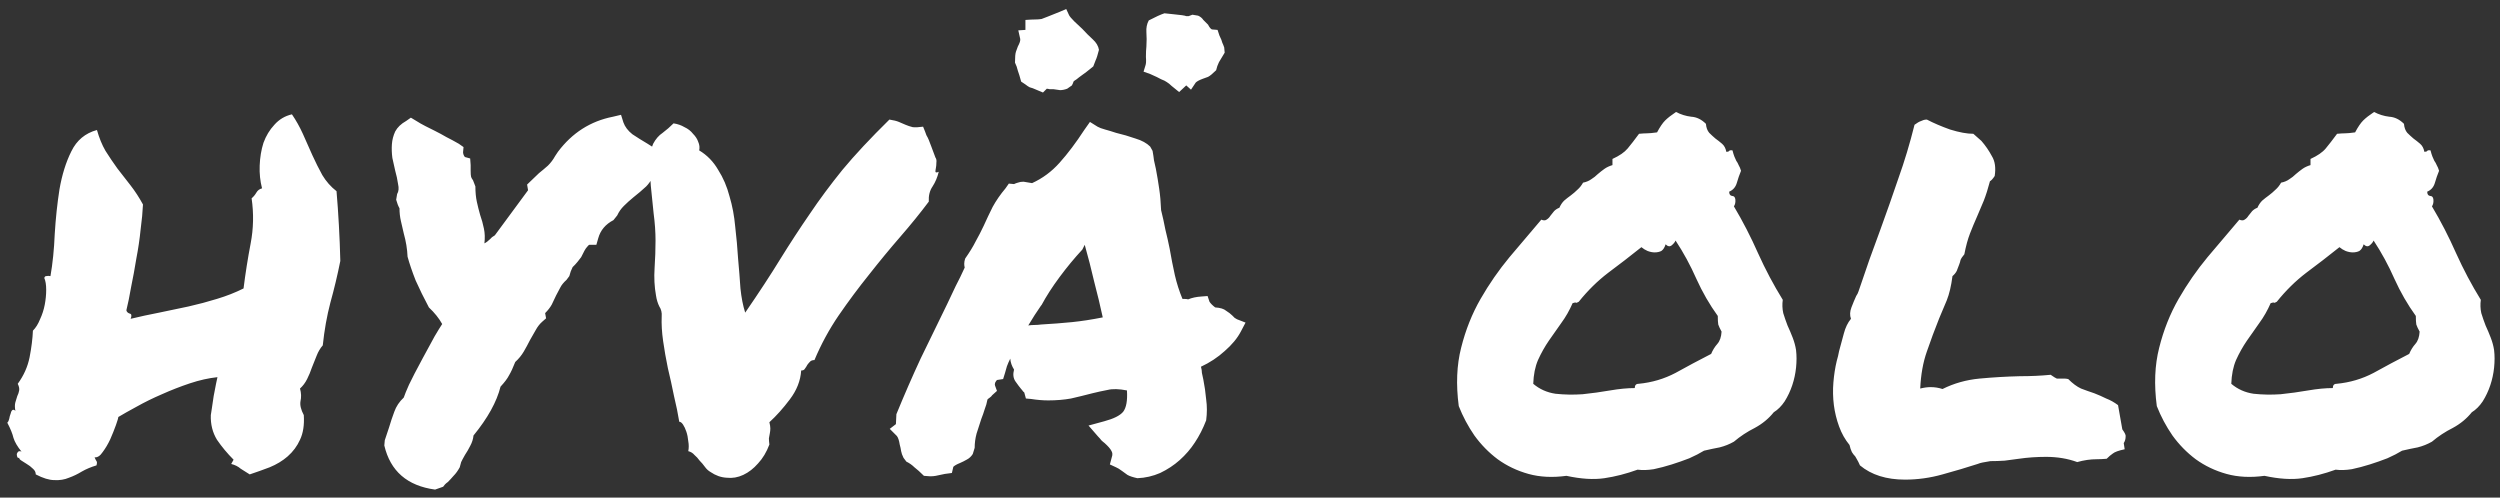 <svg width="211" height="42" viewBox="0 0 211 42" fill="none" xmlns="http://www.w3.org/2000/svg">
<rect x="0" y="0" width="211" height="42" fill="#333333" stroke="none"/>
<path d="M1.617 38.639C1.537 38.665 1.483 38.639 1.457 38.559C1.43 38.478 1.417 38.398 1.417 38.318C1.443 38.238 1.483 38.172 1.537 38.118C1.617 38.065 1.71 38.065 1.817 38.118C1.47 37.691 1.243 37.304 1.136 36.957C1.056 36.61 0.883 36.183 0.616 35.676C0.696 35.596 0.749 35.489 0.776 35.355C0.803 35.195 0.843 35.048 0.896 34.915C0.923 34.782 0.963 34.688 1.016 34.635C1.096 34.555 1.19 34.568 1.297 34.675C1.243 34.381 1.243 34.141 1.297 33.954C1.35 33.767 1.403 33.594 1.457 33.434C1.537 33.273 1.59 33.113 1.617 32.953C1.644 32.793 1.604 32.606 1.497 32.393C2.004 31.699 2.338 30.951 2.498 30.15C2.658 29.323 2.751 28.576 2.778 27.908C3.018 27.668 3.218 27.348 3.379 26.947C3.565 26.547 3.699 26.133 3.779 25.706C3.859 25.279 3.899 24.865 3.899 24.465C3.899 24.038 3.846 23.704 3.739 23.464C3.766 23.357 3.819 23.304 3.899 23.304C4.006 23.277 4.126 23.277 4.259 23.304C4.446 22.236 4.566 21.048 4.62 19.74C4.7 18.432 4.833 17.178 5.02 15.977C5.234 14.749 5.567 13.681 6.021 12.773C6.475 11.839 7.196 11.239 8.183 10.972C8.37 11.639 8.61 12.226 8.904 12.733C9.224 13.241 9.558 13.734 9.905 14.215C10.279 14.695 10.652 15.176 11.026 15.656C11.4 16.137 11.747 16.671 12.067 17.258C12.04 17.872 11.974 18.579 11.867 19.38C11.787 20.181 11.667 20.995 11.507 21.822C11.373 22.65 11.226 23.451 11.066 24.225C10.933 24.999 10.799 25.653 10.666 26.186C10.692 26.32 10.786 26.413 10.946 26.467C11.106 26.494 11.133 26.64 11.026 26.907C11.8 26.72 12.601 26.547 13.428 26.387C14.283 26.2 15.11 26.026 15.911 25.866C16.738 25.679 17.539 25.466 18.313 25.226C19.114 24.985 19.861 24.692 20.555 24.345C20.715 23.064 20.916 21.796 21.156 20.541C21.396 19.287 21.423 18.019 21.236 16.737C21.396 16.604 21.53 16.444 21.636 16.257C21.743 16.07 21.903 15.95 22.117 15.896C21.957 15.283 21.89 14.642 21.917 13.975C21.943 13.281 22.05 12.64 22.237 12.053C22.451 11.466 22.758 10.958 23.158 10.531C23.558 10.078 24.052 9.784 24.639 9.65C24.986 10.158 25.293 10.705 25.56 11.292C25.827 11.879 26.094 12.48 26.361 13.094C26.628 13.681 26.908 14.242 27.202 14.775C27.522 15.309 27.922 15.763 28.403 16.137C28.483 17.071 28.55 18.032 28.603 19.02C28.657 19.98 28.697 20.981 28.723 22.023C28.483 23.224 28.203 24.398 27.883 25.546C27.589 26.667 27.375 27.868 27.242 29.149C27.028 29.39 26.855 29.683 26.721 30.03C26.588 30.351 26.454 30.684 26.321 31.031C26.214 31.352 26.081 31.672 25.921 31.992C25.76 32.312 25.56 32.579 25.32 32.793C25.427 33.167 25.44 33.527 25.36 33.874C25.307 34.194 25.4 34.581 25.64 35.035C25.694 35.863 25.587 36.557 25.32 37.117C25.08 37.651 24.733 38.118 24.279 38.519C23.852 38.892 23.345 39.199 22.758 39.44C22.197 39.653 21.636 39.853 21.076 40.04C20.809 39.88 20.555 39.72 20.315 39.56C20.102 39.373 19.835 39.239 19.514 39.159L19.715 38.799C19.181 38.265 18.714 37.704 18.313 37.117C17.939 36.503 17.766 35.809 17.793 35.035C17.793 35.008 17.819 34.835 17.873 34.515C17.926 34.168 17.98 33.807 18.033 33.434C18.113 33.06 18.18 32.713 18.233 32.393C18.313 32.046 18.353 31.859 18.353 31.832C17.606 31.912 16.832 32.086 16.031 32.352C15.23 32.62 14.443 32.926 13.669 33.273C12.921 33.594 12.214 33.941 11.547 34.315C10.906 34.661 10.385 34.955 9.985 35.195C9.985 35.275 9.918 35.502 9.785 35.876C9.651 36.25 9.491 36.65 9.304 37.077C9.118 37.477 8.904 37.838 8.664 38.158C8.45 38.478 8.223 38.625 7.983 38.599C8.036 38.732 8.09 38.839 8.143 38.919C8.197 38.972 8.197 39.092 8.143 39.279C7.689 39.413 7.276 39.586 6.902 39.8C6.555 40.013 6.195 40.187 5.821 40.32C5.447 40.48 5.034 40.547 4.58 40.52C4.153 40.52 3.632 40.36 3.018 40.04C3.018 39.853 2.938 39.693 2.778 39.56C2.618 39.399 2.444 39.266 2.257 39.159C2.097 39.052 1.951 38.959 1.817 38.879C1.684 38.799 1.617 38.719 1.617 38.639ZM36.72 41.321C34.371 41.001 32.943 39.76 32.436 37.598L32.476 37.157C32.583 36.837 32.703 36.477 32.836 36.076C32.97 35.622 33.116 35.182 33.277 34.755C33.437 34.301 33.704 33.901 34.077 33.554C34.157 33.313 34.304 32.953 34.518 32.473C34.758 31.965 35.145 31.218 35.679 30.23C36.106 29.456 36.44 28.842 36.68 28.389C36.947 27.935 37.16 27.588 37.321 27.348C37.054 26.867 36.68 26.4 36.199 25.946C35.772 25.145 35.399 24.385 35.078 23.664C34.785 22.917 34.558 22.249 34.398 21.662C34.371 21.021 34.264 20.367 34.077 19.7C33.997 19.353 33.917 19.006 33.837 18.659C33.757 18.312 33.717 17.952 33.717 17.578C33.61 17.391 33.517 17.151 33.437 16.857L33.517 16.377C33.65 16.163 33.677 15.883 33.597 15.536C33.544 15.162 33.463 14.789 33.357 14.415C33.277 14.068 33.197 13.708 33.116 13.334C33.063 12.934 33.05 12.546 33.076 12.173C33.103 11.799 33.197 11.439 33.357 11.092C33.544 10.745 33.85 10.451 34.278 10.211L34.678 9.931L35.078 10.171C35.372 10.358 35.652 10.518 35.919 10.651C36.186 10.785 36.453 10.918 36.72 11.052C37.04 11.212 37.361 11.385 37.681 11.572C38.001 11.732 38.348 11.919 38.722 12.133L39.122 12.413L39.082 12.854C39.082 12.907 39.096 12.974 39.122 13.054C39.149 13.134 39.189 13.2 39.242 13.254L39.683 13.374L39.723 13.935V14.415C39.723 14.655 39.736 14.829 39.763 14.935C39.79 15.016 39.843 15.109 39.923 15.216L40.123 15.736C40.123 16.217 40.163 16.644 40.243 17.018C40.323 17.391 40.417 17.765 40.524 18.139C40.657 18.512 40.764 18.899 40.844 19.3C40.924 19.674 40.937 20.087 40.884 20.541C41.044 20.461 41.204 20.341 41.364 20.181C41.418 20.127 41.471 20.074 41.525 20.02C41.605 19.967 41.685 19.914 41.765 19.86L44.568 16.057L44.487 15.576L45.489 14.615C45.755 14.402 46.009 14.188 46.249 13.975C46.489 13.734 46.69 13.467 46.85 13.174L47.09 12.813C48.291 11.212 49.839 10.224 51.735 9.851L52.415 9.69L52.615 10.331C52.749 10.705 53.002 11.038 53.376 11.332C53.777 11.599 54.204 11.866 54.657 12.133L55.098 12.413C55.258 12.733 55.338 12.974 55.338 13.134C55.338 13.294 55.325 13.427 55.298 13.534L55.498 14.055C55.205 14.829 54.884 15.389 54.537 15.736C54.19 16.057 53.83 16.364 53.456 16.657C53.163 16.898 52.896 17.138 52.656 17.378C52.415 17.618 52.228 17.885 52.095 18.179L51.775 18.579C51.107 18.926 50.68 19.433 50.493 20.101L50.333 20.661H49.733C49.706 20.661 49.639 20.728 49.532 20.861C49.426 20.968 49.266 21.248 49.052 21.702C48.812 22.023 48.638 22.236 48.531 22.343C48.451 22.423 48.385 22.49 48.331 22.543C48.278 22.676 48.224 22.797 48.171 22.903C48.144 23.01 48.104 23.144 48.051 23.304L47.811 23.624C47.571 23.838 47.397 24.051 47.29 24.265C47.184 24.451 47.063 24.678 46.93 24.945C46.823 25.186 46.703 25.439 46.569 25.706C46.436 25.946 46.249 26.186 46.009 26.427L46.089 26.867L45.769 27.148C45.555 27.334 45.368 27.575 45.208 27.868C45.048 28.135 44.888 28.415 44.728 28.709C44.568 29.029 44.394 29.35 44.207 29.67C44.02 29.99 43.78 30.284 43.486 30.551C43.3 31.031 43.126 31.405 42.966 31.672C42.833 31.939 42.592 32.259 42.245 32.633C41.925 33.914 41.164 35.289 39.963 36.757C39.936 37.05 39.843 37.344 39.683 37.638C39.549 37.905 39.403 38.158 39.242 38.398C39.189 38.505 39.122 38.625 39.042 38.759C38.989 38.866 38.949 38.946 38.922 38.999L38.802 39.44C38.642 39.733 38.468 39.973 38.281 40.16C38.121 40.347 37.961 40.52 37.801 40.681C37.721 40.734 37.641 40.801 37.561 40.881C37.507 40.961 37.454 41.028 37.401 41.081L36.72 41.321ZM55.367 24.945C55.233 24.198 55.193 23.424 55.247 22.623C55.3 21.822 55.327 21.048 55.327 20.301C55.327 19.58 55.273 18.819 55.167 18.019C55.087 17.191 55.007 16.404 54.926 15.656C54.873 14.909 54.846 14.228 54.846 13.614C54.873 12.974 54.967 12.48 55.127 12.133C55.34 11.732 55.607 11.425 55.928 11.212C56.248 10.972 56.555 10.705 56.848 10.411C57.195 10.464 57.502 10.571 57.769 10.731C58.063 10.865 58.303 11.052 58.49 11.292C58.703 11.505 58.85 11.732 58.93 11.973C59.037 12.213 59.064 12.453 59.011 12.693C59.678 13.094 60.212 13.641 60.612 14.335C61.039 15.002 61.359 15.75 61.573 16.577C61.813 17.378 61.973 18.232 62.053 19.14C62.16 20.047 62.24 20.941 62.294 21.822C62.374 22.703 62.441 23.544 62.494 24.345C62.574 25.119 62.707 25.799 62.894 26.387C64.069 24.678 65.056 23.17 65.857 21.862C66.685 20.528 67.512 19.26 68.34 18.059C69.167 16.831 70.088 15.589 71.102 14.335C72.143 13.08 73.465 11.666 75.066 10.091C75.413 10.144 75.68 10.211 75.867 10.291C76.054 10.371 76.241 10.451 76.427 10.531C76.614 10.611 76.814 10.678 77.028 10.731C77.242 10.758 77.535 10.745 77.909 10.691C78.042 11.012 78.136 11.252 78.189 11.412C78.269 11.546 78.336 11.679 78.389 11.812C78.443 11.946 78.51 12.12 78.59 12.333C78.67 12.546 78.79 12.867 78.95 13.294C79.03 13.401 79.057 13.547 79.03 13.734C79.03 13.895 79.017 14.041 78.99 14.175C78.963 14.308 78.95 14.415 78.95 14.495C78.977 14.575 79.07 14.575 79.23 14.495C79.123 14.949 78.95 15.363 78.71 15.736C78.469 16.083 78.363 16.51 78.389 17.018C77.669 17.979 76.868 18.966 75.987 19.98C75.106 20.995 74.225 22.062 73.344 23.184C72.464 24.278 71.609 25.426 70.782 26.627C69.981 27.801 69.3 29.056 68.74 30.391C68.58 30.391 68.46 30.431 68.38 30.511C68.299 30.591 68.219 30.684 68.139 30.791C68.086 30.898 68.019 31.005 67.939 31.111C67.886 31.218 67.779 31.271 67.619 31.271C67.566 32.126 67.245 32.94 66.658 33.714C66.097 34.461 65.523 35.102 64.936 35.636C64.99 35.849 65.016 36.023 65.016 36.156C65.016 36.29 65.003 36.423 64.976 36.557C64.95 36.69 64.923 36.837 64.896 36.997C64.896 37.13 64.91 37.304 64.936 37.518C64.696 38.158 64.376 38.692 63.975 39.119C63.602 39.546 63.188 39.867 62.734 40.08C62.28 40.294 61.813 40.374 61.333 40.32C60.852 40.294 60.398 40.133 59.971 39.84C59.785 39.733 59.624 39.586 59.491 39.399C59.358 39.213 59.211 39.039 59.05 38.879C58.917 38.692 58.77 38.532 58.61 38.398C58.477 38.238 58.303 38.132 58.09 38.078C58.143 37.811 58.143 37.531 58.09 37.237C58.063 36.944 58.01 36.677 57.929 36.437C57.849 36.196 57.756 35.996 57.649 35.836C57.542 35.676 57.436 35.596 57.329 35.596C57.222 34.928 57.075 34.208 56.888 33.434C56.728 32.633 56.555 31.845 56.368 31.071C56.208 30.297 56.074 29.537 55.968 28.789C55.861 28.042 55.821 27.348 55.847 26.707C55.874 26.387 55.807 26.106 55.647 25.866C55.514 25.599 55.42 25.292 55.367 24.945ZM75.095 36.196L75.615 35.796L75.656 34.955C76.323 33.327 77.004 31.765 77.698 30.27C78.418 28.776 79.166 27.241 79.94 25.666C80.18 25.159 80.42 24.652 80.66 24.145C80.927 23.637 81.181 23.117 81.421 22.583C81.394 22.476 81.381 22.369 81.381 22.263C81.381 22.129 81.408 21.982 81.461 21.822C81.835 21.288 82.129 20.808 82.342 20.381C82.582 19.954 82.809 19.513 83.023 19.06C83.263 18.526 83.516 17.992 83.783 17.458C84.077 16.924 84.437 16.404 84.865 15.896L85.145 15.496L85.585 15.536C85.692 15.483 85.799 15.443 85.906 15.416C86.039 15.363 86.199 15.336 86.386 15.336L87.107 15.456C87.987 15.056 88.762 14.482 89.429 13.734C90.123 12.96 90.817 12.039 91.511 10.972L91.991 10.291L92.632 10.691C92.766 10.771 92.979 10.852 93.273 10.932C93.566 11.012 93.873 11.105 94.194 11.212C94.754 11.345 95.301 11.505 95.835 11.692C96.369 11.852 96.783 12.079 97.076 12.373L97.277 12.733C97.33 13.027 97.37 13.294 97.397 13.534C97.45 13.774 97.504 14.015 97.557 14.255C97.664 14.815 97.757 15.376 97.837 15.937C97.917 16.47 97.971 17.071 97.997 17.738C98.131 18.272 98.251 18.819 98.358 19.38C98.491 19.914 98.611 20.448 98.718 20.981C98.852 21.756 98.998 22.503 99.158 23.224C99.319 23.918 99.532 24.585 99.799 25.226C100.066 25.226 100.226 25.239 100.28 25.266C100.6 25.132 100.974 25.052 101.401 25.025L101.921 24.985L102.081 25.466C102.135 25.546 102.201 25.626 102.281 25.706C102.362 25.786 102.455 25.866 102.562 25.946C102.989 25.973 103.296 26.066 103.483 26.227C103.696 26.36 103.87 26.494 104.003 26.627C104.057 26.68 104.123 26.747 104.203 26.827C104.283 26.881 104.35 26.921 104.404 26.947L105.124 27.227L104.724 27.988C104.43 28.549 103.976 29.096 103.363 29.63C102.775 30.164 102.108 30.604 101.361 30.951C101.414 31.138 101.441 31.311 101.441 31.472C101.467 31.632 101.507 31.819 101.561 32.032C101.668 32.566 101.748 33.127 101.801 33.714C101.881 34.274 101.881 34.862 101.801 35.476C101.534 36.17 101.214 36.797 100.84 37.357C100.493 37.891 100.066 38.385 99.559 38.839C99.078 39.266 98.531 39.626 97.917 39.92C97.303 40.187 96.663 40.334 95.995 40.36C95.622 40.28 95.341 40.187 95.154 40.08C94.994 39.973 94.848 39.867 94.714 39.76C94.501 39.6 94.327 39.493 94.194 39.44L93.673 39.199L93.833 38.599C93.913 38.385 93.9 38.198 93.793 38.038C93.713 37.878 93.526 37.664 93.233 37.398C93.126 37.317 93.032 37.237 92.952 37.157C92.872 37.05 92.779 36.944 92.672 36.837L91.871 35.916L93.193 35.556C93.993 35.342 94.527 35.075 94.794 34.755C95.061 34.408 95.168 33.807 95.115 32.953C94.447 32.82 93.9 32.806 93.473 32.913C93.046 32.993 92.619 33.087 92.192 33.193C91.578 33.353 90.977 33.5 90.39 33.634C89.803 33.741 89.162 33.794 88.468 33.794C88.014 33.794 87.534 33.754 87.027 33.674L86.586 33.634L86.466 33.193C86.466 33.14 86.426 33.087 86.346 33.033C86.293 32.953 86.239 32.886 86.186 32.833C86.052 32.673 85.892 32.459 85.705 32.192C85.519 31.925 85.478 31.592 85.585 31.191C85.398 30.898 85.292 30.591 85.265 30.27C85.158 30.484 85.065 30.698 84.985 30.911C84.931 31.098 84.878 31.285 84.825 31.472L84.664 31.992L84.144 32.072C84.09 32.126 84.037 32.206 83.984 32.312C83.957 32.419 83.957 32.499 83.984 32.553L84.144 32.993L83.743 33.353C83.69 33.434 83.623 33.5 83.543 33.554C83.463 33.607 83.396 33.66 83.343 33.714C83.29 34.008 83.21 34.288 83.103 34.555C83.023 34.822 82.929 35.089 82.823 35.355C82.689 35.783 82.556 36.196 82.422 36.597C82.315 36.997 82.262 37.398 82.262 37.798L82.102 38.318C81.968 38.532 81.795 38.692 81.581 38.799C81.394 38.906 81.208 38.999 81.021 39.079C80.754 39.186 80.567 39.293 80.46 39.399L80.34 39.92L79.74 40C79.392 40.08 79.139 40.133 78.979 40.16C78.845 40.187 78.685 40.2 78.498 40.2L77.978 40.16C77.657 39.84 77.391 39.6 77.177 39.44C76.99 39.253 76.763 39.092 76.496 38.959L76.256 38.639C76.149 38.425 76.083 38.238 76.056 38.078C76.029 37.891 75.989 37.704 75.936 37.518C75.882 37.171 75.802 36.93 75.695 36.797L75.095 36.196ZM87.867 25.786C87.494 26.32 87.133 26.881 86.786 27.468C86.973 27.441 87.147 27.428 87.307 27.428C87.494 27.428 87.681 27.414 87.867 27.388C88.802 27.334 89.669 27.268 90.47 27.188C91.271 27.107 92.138 26.974 93.073 26.787C92.859 25.799 92.619 24.799 92.352 23.784C92.112 22.743 91.845 21.702 91.551 20.661L91.351 21.061C90.683 21.782 90.043 22.556 89.429 23.384C88.815 24.211 88.308 24.999 87.907 25.746L87.867 25.786ZM103.323 4.005L103.363 4.445C103.176 4.766 103.016 5.033 102.882 5.246C102.775 5.46 102.695 5.687 102.642 5.927C102.348 6.22 102.121 6.407 101.961 6.487C101.801 6.541 101.654 6.594 101.521 6.647C101.227 6.754 101.027 6.861 100.92 6.968L100.52 7.568L100.119 7.208L99.519 7.769C99.225 7.528 99.012 7.355 98.878 7.248C98.745 7.115 98.611 7.008 98.478 6.928C98.371 6.848 98.211 6.768 97.997 6.688C97.811 6.581 97.504 6.434 97.076 6.247L96.516 6.047L96.676 5.526C96.729 5.393 96.743 5.153 96.716 4.806C96.716 4.459 96.729 4.165 96.756 3.925C96.783 3.498 96.783 3.097 96.756 2.724C96.729 2.35 96.796 2.016 96.956 1.723C97.517 1.429 97.957 1.229 98.278 1.122C98.544 1.149 98.798 1.175 99.038 1.202C99.279 1.229 99.519 1.256 99.759 1.282C99.946 1.309 100.066 1.336 100.119 1.362C100.173 1.362 100.199 1.362 100.199 1.362C100.226 1.362 100.266 1.362 100.32 1.362C100.373 1.336 100.48 1.296 100.64 1.242L101.12 1.322C101.307 1.402 101.454 1.522 101.561 1.683C101.694 1.816 101.828 1.95 101.961 2.083C102.068 2.297 102.175 2.43 102.281 2.483L102.762 2.523L102.922 3.004C103.056 3.271 103.136 3.471 103.162 3.604C103.216 3.711 103.269 3.845 103.323 4.005ZM91.351 2.443C91.644 2.764 91.938 3.057 92.232 3.324C92.525 3.591 92.699 3.885 92.752 4.205C92.645 4.632 92.552 4.926 92.472 5.086C92.418 5.246 92.352 5.42 92.272 5.606C91.925 5.9 91.524 6.207 91.07 6.527C90.91 6.661 90.804 6.741 90.75 6.768C90.697 6.794 90.657 6.821 90.63 6.848C90.63 6.848 90.617 6.874 90.59 6.928C90.59 6.954 90.55 7.048 90.47 7.208L90.07 7.488C89.856 7.568 89.656 7.608 89.469 7.608C89.282 7.582 89.095 7.555 88.908 7.528C88.828 7.528 88.722 7.528 88.588 7.528C88.481 7.502 88.401 7.488 88.348 7.488L88.028 7.809L87.547 7.608C87.254 7.475 87.04 7.395 86.906 7.368C86.8 7.315 86.68 7.235 86.546 7.128L86.186 6.888C86.079 6.487 85.986 6.18 85.906 5.967C85.852 5.727 85.772 5.5 85.665 5.286C85.665 4.832 85.692 4.525 85.745 4.365C85.799 4.205 85.852 4.058 85.906 3.925C86.066 3.631 86.132 3.418 86.106 3.284L85.945 2.563L86.546 2.523V1.683C86.92 1.656 87.2 1.643 87.387 1.643C87.574 1.643 87.747 1.629 87.907 1.603C88.068 1.549 88.241 1.482 88.428 1.402C88.641 1.322 88.975 1.189 89.429 1.002L89.99 0.762L90.23 1.282C90.283 1.389 90.43 1.562 90.67 1.803C90.937 2.043 91.164 2.257 91.351 2.443ZM132.208 40.16C131.034 40.32 129.966 40.267 129.005 40C128.044 39.733 127.177 39.319 126.403 38.759C125.655 38.198 125.001 37.531 124.441 36.757C123.907 35.983 123.466 35.155 123.119 34.274C122.879 32.459 122.946 30.818 123.32 29.35C123.693 27.855 124.241 26.48 124.961 25.226C125.682 23.971 126.496 22.797 127.404 21.702C128.338 20.608 129.232 19.553 130.086 18.539C130.273 18.619 130.42 18.619 130.527 18.539C130.66 18.459 130.767 18.352 130.847 18.219C130.954 18.085 131.06 17.952 131.167 17.818C131.301 17.685 131.448 17.591 131.608 17.538C131.714 17.298 131.848 17.098 132.008 16.938C132.195 16.777 132.382 16.631 132.569 16.497C132.782 16.337 132.969 16.177 133.129 16.017C133.316 15.856 133.476 15.656 133.61 15.416C133.877 15.363 134.103 15.269 134.29 15.136C134.504 15.002 134.691 14.855 134.851 14.695C135.038 14.535 135.225 14.388 135.411 14.255C135.598 14.121 135.825 14.015 136.092 13.935V13.414C136.679 13.147 137.106 12.854 137.373 12.533C137.64 12.213 137.961 11.799 138.334 11.292C138.628 11.265 138.855 11.252 139.015 11.252C139.202 11.252 139.482 11.225 139.856 11.172C140.096 10.718 140.323 10.384 140.536 10.171C140.75 9.957 141.057 9.717 141.457 9.45C141.858 9.664 142.285 9.797 142.739 9.851C143.192 9.877 143.606 10.078 143.98 10.451C144.006 10.771 144.1 11.025 144.26 11.212C144.42 11.372 144.594 11.532 144.781 11.692C144.967 11.826 145.154 11.973 145.341 12.133C145.528 12.293 145.648 12.52 145.701 12.813C145.835 12.813 145.915 12.787 145.942 12.733C145.995 12.68 146.088 12.667 146.222 12.693C146.275 12.907 146.329 13.08 146.382 13.214C146.435 13.347 146.489 13.467 146.542 13.574C146.622 13.681 146.689 13.801 146.742 13.935C146.823 14.068 146.889 14.228 146.943 14.415C146.809 14.735 146.689 15.082 146.582 15.456C146.476 15.803 146.262 16.043 145.942 16.177C145.942 16.39 146.022 16.51 146.182 16.537C146.342 16.537 146.435 16.631 146.462 16.817C146.489 17.058 146.449 17.258 146.342 17.418C147.089 18.672 147.77 19.994 148.384 21.382C148.998 22.743 149.692 24.051 150.466 25.306C150.413 25.679 150.426 26.053 150.506 26.427C150.613 26.774 150.733 27.121 150.866 27.468C151.027 27.815 151.173 28.162 151.307 28.509C151.44 28.856 151.534 29.203 151.587 29.55C151.641 30.004 151.641 30.497 151.587 31.031C151.534 31.538 151.427 32.032 151.267 32.513C151.107 32.993 150.893 33.447 150.626 33.874C150.359 34.274 150.052 34.581 149.705 34.795C149.278 35.329 148.744 35.769 148.104 36.116C147.463 36.437 146.876 36.824 146.342 37.277C145.968 37.491 145.568 37.651 145.141 37.758C144.714 37.838 144.273 37.931 143.82 38.038C143.473 38.252 143.059 38.465 142.578 38.679C142.098 38.866 141.604 39.039 141.097 39.199C140.59 39.359 140.083 39.493 139.575 39.6C139.068 39.68 138.615 39.693 138.214 39.64C137.253 39.987 136.319 40.227 135.411 40.36C134.504 40.494 133.436 40.427 132.208 40.16ZM132.729 25.586C132.462 26.2 132.142 26.76 131.768 27.268C131.421 27.748 131.074 28.242 130.727 28.749C130.38 29.256 130.073 29.803 129.806 30.391C129.566 30.951 129.432 31.619 129.406 32.393C129.939 32.846 130.567 33.127 131.287 33.233C132.035 33.313 132.796 33.327 133.57 33.273C134.344 33.193 135.118 33.087 135.892 32.953C136.666 32.82 137.36 32.753 137.974 32.753C137.974 32.513 138.081 32.393 138.294 32.393C139.415 32.286 140.456 31.979 141.417 31.472C142.378 30.938 143.379 30.404 144.42 29.87C144.554 29.55 144.727 29.27 144.941 29.029C145.154 28.789 145.274 28.442 145.301 27.988C145.168 27.748 145.074 27.548 145.021 27.388C144.994 27.227 144.981 26.987 144.981 26.667C144.287 25.706 143.686 24.665 143.179 23.544C142.672 22.396 142.085 21.315 141.417 20.301C141.364 20.434 141.257 20.568 141.097 20.701C140.937 20.835 140.763 20.808 140.576 20.621C140.496 20.888 140.376 21.075 140.216 21.182C140.056 21.262 139.869 21.302 139.656 21.302C139.469 21.302 139.269 21.262 139.055 21.182C138.868 21.102 138.695 20.995 138.534 20.861C137.6 21.609 136.666 22.329 135.732 23.023C134.824 23.717 133.997 24.532 133.249 25.466C133.116 25.546 133.036 25.573 133.009 25.546C132.982 25.519 132.889 25.533 132.729 25.586ZM156.581 38.519C156.474 38.412 156.381 38.292 156.301 38.158C156.221 37.998 156.154 37.798 156.1 37.558C155.727 37.104 155.433 36.583 155.22 35.996C155.006 35.409 154.859 34.808 154.779 34.194C154.699 33.554 154.686 32.913 154.739 32.273C154.792 31.632 154.886 31.031 155.019 30.471C155.099 30.204 155.166 29.924 155.22 29.63C155.353 29.123 155.486 28.629 155.62 28.148C155.753 27.641 155.954 27.227 156.221 26.907C156.114 26.614 156.127 26.293 156.261 25.946C156.394 25.599 156.527 25.279 156.661 24.985C156.714 24.905 156.754 24.838 156.781 24.785C156.808 24.705 156.834 24.638 156.861 24.585C157.181 23.651 157.488 22.756 157.782 21.902C158.102 21.021 158.409 20.181 158.703 19.38C159.237 17.912 159.744 16.47 160.224 15.056C160.732 13.641 161.185 12.133 161.586 10.531C161.799 10.371 161.986 10.264 162.146 10.211C162.2 10.184 162.266 10.158 162.346 10.131C162.427 10.104 162.52 10.091 162.627 10.091C163.187 10.384 163.841 10.665 164.589 10.932C165.363 11.172 166.017 11.292 166.551 11.292L167.231 11.893C167.578 12.293 167.872 12.72 168.112 13.174C168.379 13.601 168.459 14.162 168.352 14.855C168.192 15.096 168.059 15.242 167.952 15.296C167.792 15.91 167.618 16.457 167.431 16.938C167.245 17.391 167.058 17.832 166.871 18.259C166.657 18.739 166.457 19.22 166.27 19.7C166.083 20.181 165.923 20.768 165.79 21.462C165.63 21.649 165.523 21.809 165.47 21.942C165.443 22.076 165.403 22.209 165.349 22.343C165.296 22.503 165.229 22.676 165.149 22.863C165.069 23.023 164.949 23.17 164.789 23.304C164.682 24.131 164.522 24.812 164.308 25.346C164.095 25.853 163.881 26.36 163.668 26.867C163.294 27.801 162.947 28.736 162.627 29.67C162.306 30.578 162.12 31.619 162.066 32.793C162.387 32.713 162.68 32.673 162.947 32.673C163.294 32.673 163.628 32.726 163.948 32.833C164.909 32.352 165.95 32.059 167.071 31.952C168.219 31.845 169.353 31.779 170.474 31.752C171.409 31.752 172.276 31.712 173.077 31.632C173.344 31.819 173.517 31.925 173.597 31.952C173.678 31.952 173.811 31.952 173.998 31.952C174.078 31.952 174.158 31.952 174.238 31.952C174.318 31.952 174.425 31.965 174.558 31.992C174.932 32.366 175.292 32.633 175.639 32.793C175.986 32.926 176.36 33.06 176.761 33.193C177.108 33.327 177.441 33.474 177.762 33.634C178.109 33.767 178.442 33.954 178.763 34.194L179.123 36.236C179.336 36.53 179.43 36.73 179.403 36.837C179.403 37.05 179.35 37.237 179.243 37.398L179.323 37.918C178.816 38.025 178.482 38.145 178.322 38.278C178.162 38.385 177.988 38.532 177.802 38.719C177.508 38.745 177.228 38.759 176.961 38.759C176.427 38.759 175.88 38.839 175.319 38.999C174.518 38.705 173.638 38.559 172.677 38.559C172.303 38.559 171.916 38.572 171.515 38.599C171.142 38.625 170.768 38.665 170.394 38.719C169.994 38.772 169.594 38.825 169.193 38.879C168.793 38.906 168.392 38.919 167.992 38.919C167.672 38.972 167.445 39.012 167.311 39.039C167.178 39.066 167.044 39.106 166.911 39.159C166.003 39.453 165.016 39.746 163.948 40.04C162.907 40.334 161.853 40.48 160.785 40.48C159.21 40.48 157.942 40.08 156.981 39.279C156.874 39.039 156.794 38.879 156.741 38.799C156.688 38.719 156.634 38.625 156.581 38.519ZM191.123 40.16C189.949 40.32 188.881 40.267 187.92 40C186.959 39.733 186.092 39.319 185.318 38.759C184.57 38.198 183.916 37.531 183.356 36.757C182.822 35.983 182.381 35.155 182.034 34.274C181.794 32.459 181.861 30.818 182.235 29.35C182.608 27.855 183.156 26.48 183.876 25.226C184.597 23.971 185.411 22.797 186.319 21.702C187.253 20.608 188.147 19.553 189.001 18.539C189.188 18.619 189.335 18.619 189.442 18.539C189.575 18.459 189.682 18.352 189.762 18.219C189.869 18.085 189.976 17.952 190.082 17.818C190.216 17.685 190.363 17.591 190.523 17.538C190.63 17.298 190.763 17.098 190.923 16.938C191.11 16.777 191.297 16.631 191.484 16.497C191.697 16.337 191.884 16.177 192.044 16.017C192.231 15.856 192.391 15.656 192.525 15.416C192.792 15.363 193.019 15.269 193.205 15.136C193.419 15.002 193.606 14.855 193.766 14.695C193.953 14.535 194.14 14.388 194.326 14.255C194.513 14.121 194.74 14.015 195.007 13.935V13.414C195.594 13.147 196.021 12.854 196.288 12.533C196.555 12.213 196.876 11.799 197.249 11.292C197.543 11.265 197.77 11.252 197.93 11.252C198.117 11.252 198.397 11.225 198.771 11.172C199.011 10.718 199.238 10.384 199.451 10.171C199.665 9.957 199.972 9.717 200.372 9.45C200.773 9.664 201.2 9.797 201.654 9.851C202.107 9.877 202.521 10.078 202.895 10.451C202.922 10.771 203.015 11.025 203.175 11.212C203.335 11.372 203.509 11.532 203.696 11.692C203.882 11.826 204.069 11.973 204.256 12.133C204.443 12.293 204.563 12.52 204.617 12.813C204.75 12.813 204.83 12.787 204.857 12.733C204.91 12.68 205.004 12.667 205.137 12.693C205.19 12.907 205.244 13.08 205.297 13.214C205.351 13.347 205.404 13.467 205.457 13.574C205.537 13.681 205.604 13.801 205.658 13.935C205.738 14.068 205.804 14.228 205.858 14.415C205.724 14.735 205.604 15.082 205.497 15.456C205.391 15.803 205.177 16.043 204.857 16.177C204.857 16.39 204.937 16.51 205.097 16.537C205.257 16.537 205.351 16.631 205.377 16.817C205.404 17.058 205.364 17.258 205.257 17.418C206.005 18.672 206.685 19.994 207.299 21.382C207.913 22.743 208.607 24.051 209.381 25.306C209.328 25.679 209.341 26.053 209.421 26.427C209.528 26.774 209.648 27.121 209.782 27.468C209.942 27.815 210.089 28.162 210.222 28.509C210.355 28.856 210.449 29.203 210.502 29.55C210.556 30.004 210.556 30.497 210.502 31.031C210.449 31.538 210.342 32.032 210.182 32.513C210.022 32.993 209.808 33.447 209.541 33.874C209.274 34.274 208.967 34.581 208.62 34.795C208.193 35.329 207.659 35.769 207.019 36.116C206.378 36.437 205.791 36.824 205.257 37.277C204.883 37.491 204.483 37.651 204.056 37.758C203.629 37.838 203.188 37.931 202.735 38.038C202.388 38.252 201.974 38.465 201.493 38.679C201.013 38.866 200.519 39.039 200.012 39.199C199.505 39.359 198.998 39.493 198.491 39.6C197.983 39.68 197.53 39.693 197.129 39.64C196.168 39.987 195.234 40.227 194.326 40.36C193.419 40.494 192.351 40.427 191.123 40.16ZM191.644 25.586C191.377 26.2 191.057 26.76 190.683 27.268C190.336 27.748 189.989 28.242 189.642 28.749C189.295 29.256 188.988 29.803 188.721 30.391C188.481 30.951 188.347 31.619 188.321 32.393C188.854 32.846 189.482 33.127 190.202 33.233C190.95 33.313 191.711 33.327 192.485 33.273C193.259 33.193 194.033 33.087 194.807 32.953C195.581 32.82 196.275 32.753 196.889 32.753C196.889 32.513 196.996 32.393 197.209 32.393C198.33 32.286 199.371 31.979 200.332 31.472C201.293 30.938 202.294 30.404 203.335 29.87C203.469 29.55 203.642 29.27 203.856 29.029C204.069 28.789 204.189 28.442 204.216 27.988C204.083 27.748 203.989 27.548 203.936 27.388C203.909 27.227 203.896 26.987 203.896 26.667C203.202 25.706 202.601 24.665 202.094 23.544C201.587 22.396 201 21.315 200.332 20.301C200.279 20.434 200.172 20.568 200.012 20.701C199.852 20.835 199.678 20.808 199.492 20.621C199.411 20.888 199.291 21.075 199.131 21.182C198.971 21.262 198.784 21.302 198.571 21.302C198.384 21.302 198.184 21.262 197.97 21.182C197.783 21.102 197.61 20.995 197.45 20.861C196.515 21.609 195.581 22.329 194.647 23.023C193.739 23.717 192.912 24.532 192.164 25.466C192.031 25.546 191.951 25.573 191.924 25.546C191.897 25.519 191.804 25.533 191.644 25.586Z" fill="white"/>
</svg>
